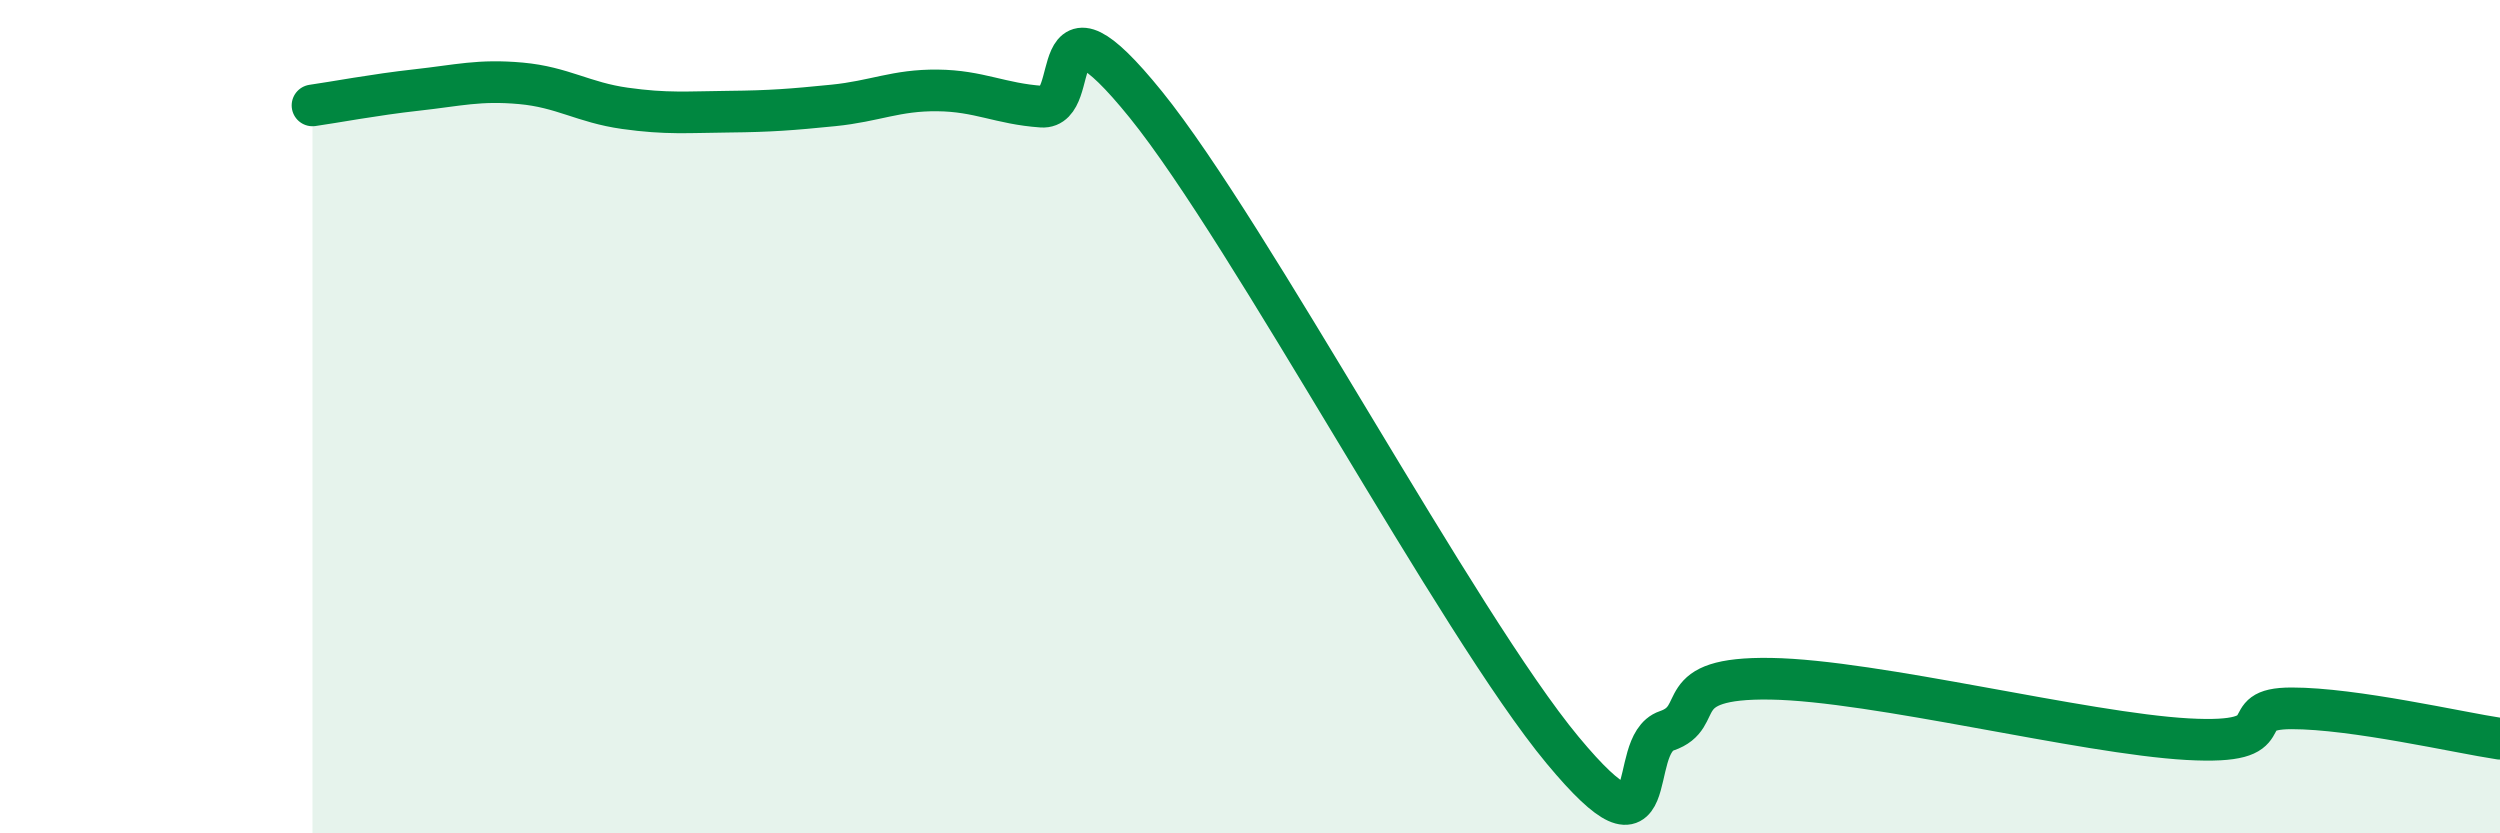 
    <svg width="60" height="20" viewBox="0 0 60 20" xmlns="http://www.w3.org/2000/svg">
      <path
        d="M 7.5,2.53 C 8,2.46 9,2.27 10,2.16 C 11,2.05 11.5,1.91 12.5,2 C 13.5,2.09 14,2.46 15,2.6 C 16,2.74 16.5,2.69 17.5,2.68 C 18.5,2.67 19,2.63 20,2.53 C 21,2.43 21.5,2.16 22.5,2.17 C 23.5,2.18 24,2.49 25,2.56 C 26,2.63 25,-0.58 27.5,2.51 C 30,5.6 35,14.99 37.5,18 C 40,21.01 39,17.88 40,17.54 C 41,17.2 40,16.25 42.5,16.29 C 45,16.33 50,17.6 52.5,17.74 C 55,17.88 53.5,17 55,17 C 56.5,17 59,17.58 60,17.73L60 20L7.5 20Z"
        fill="#008740"
        opacity="0.1"
        stroke-linecap="round"
        stroke-linejoin="round"
      />
      <path
        d="M 7.5,2.53 C 8,2.46 9,2.27 10,2.16 C 11,2.05 11.5,1.91 12.5,2 C 13.5,2.09 14,2.46 15,2.6 C 16,2.74 16.5,2.69 17.5,2.68 C 18.5,2.67 19,2.63 20,2.53 C 21,2.43 21.5,2.16 22.5,2.17 C 23.5,2.18 24,2.49 25,2.56 C 26,2.63 25,-0.58 27.5,2.51 C 30,5.6 35,14.99 37.5,18 C 40,21.01 39,17.88 40,17.54 C 41,17.2 40,16.25 42.5,16.29 C 45,16.33 50,17.6 52.5,17.74 C 55,17.88 53.5,17 55,17 C 56.5,17 59,17.58 60,17.73"
        stroke="#008740"
        stroke-width="1"
        fill="none"
        stroke-linecap="round"
        stroke-linejoin="round"
      />
    </svg>
  